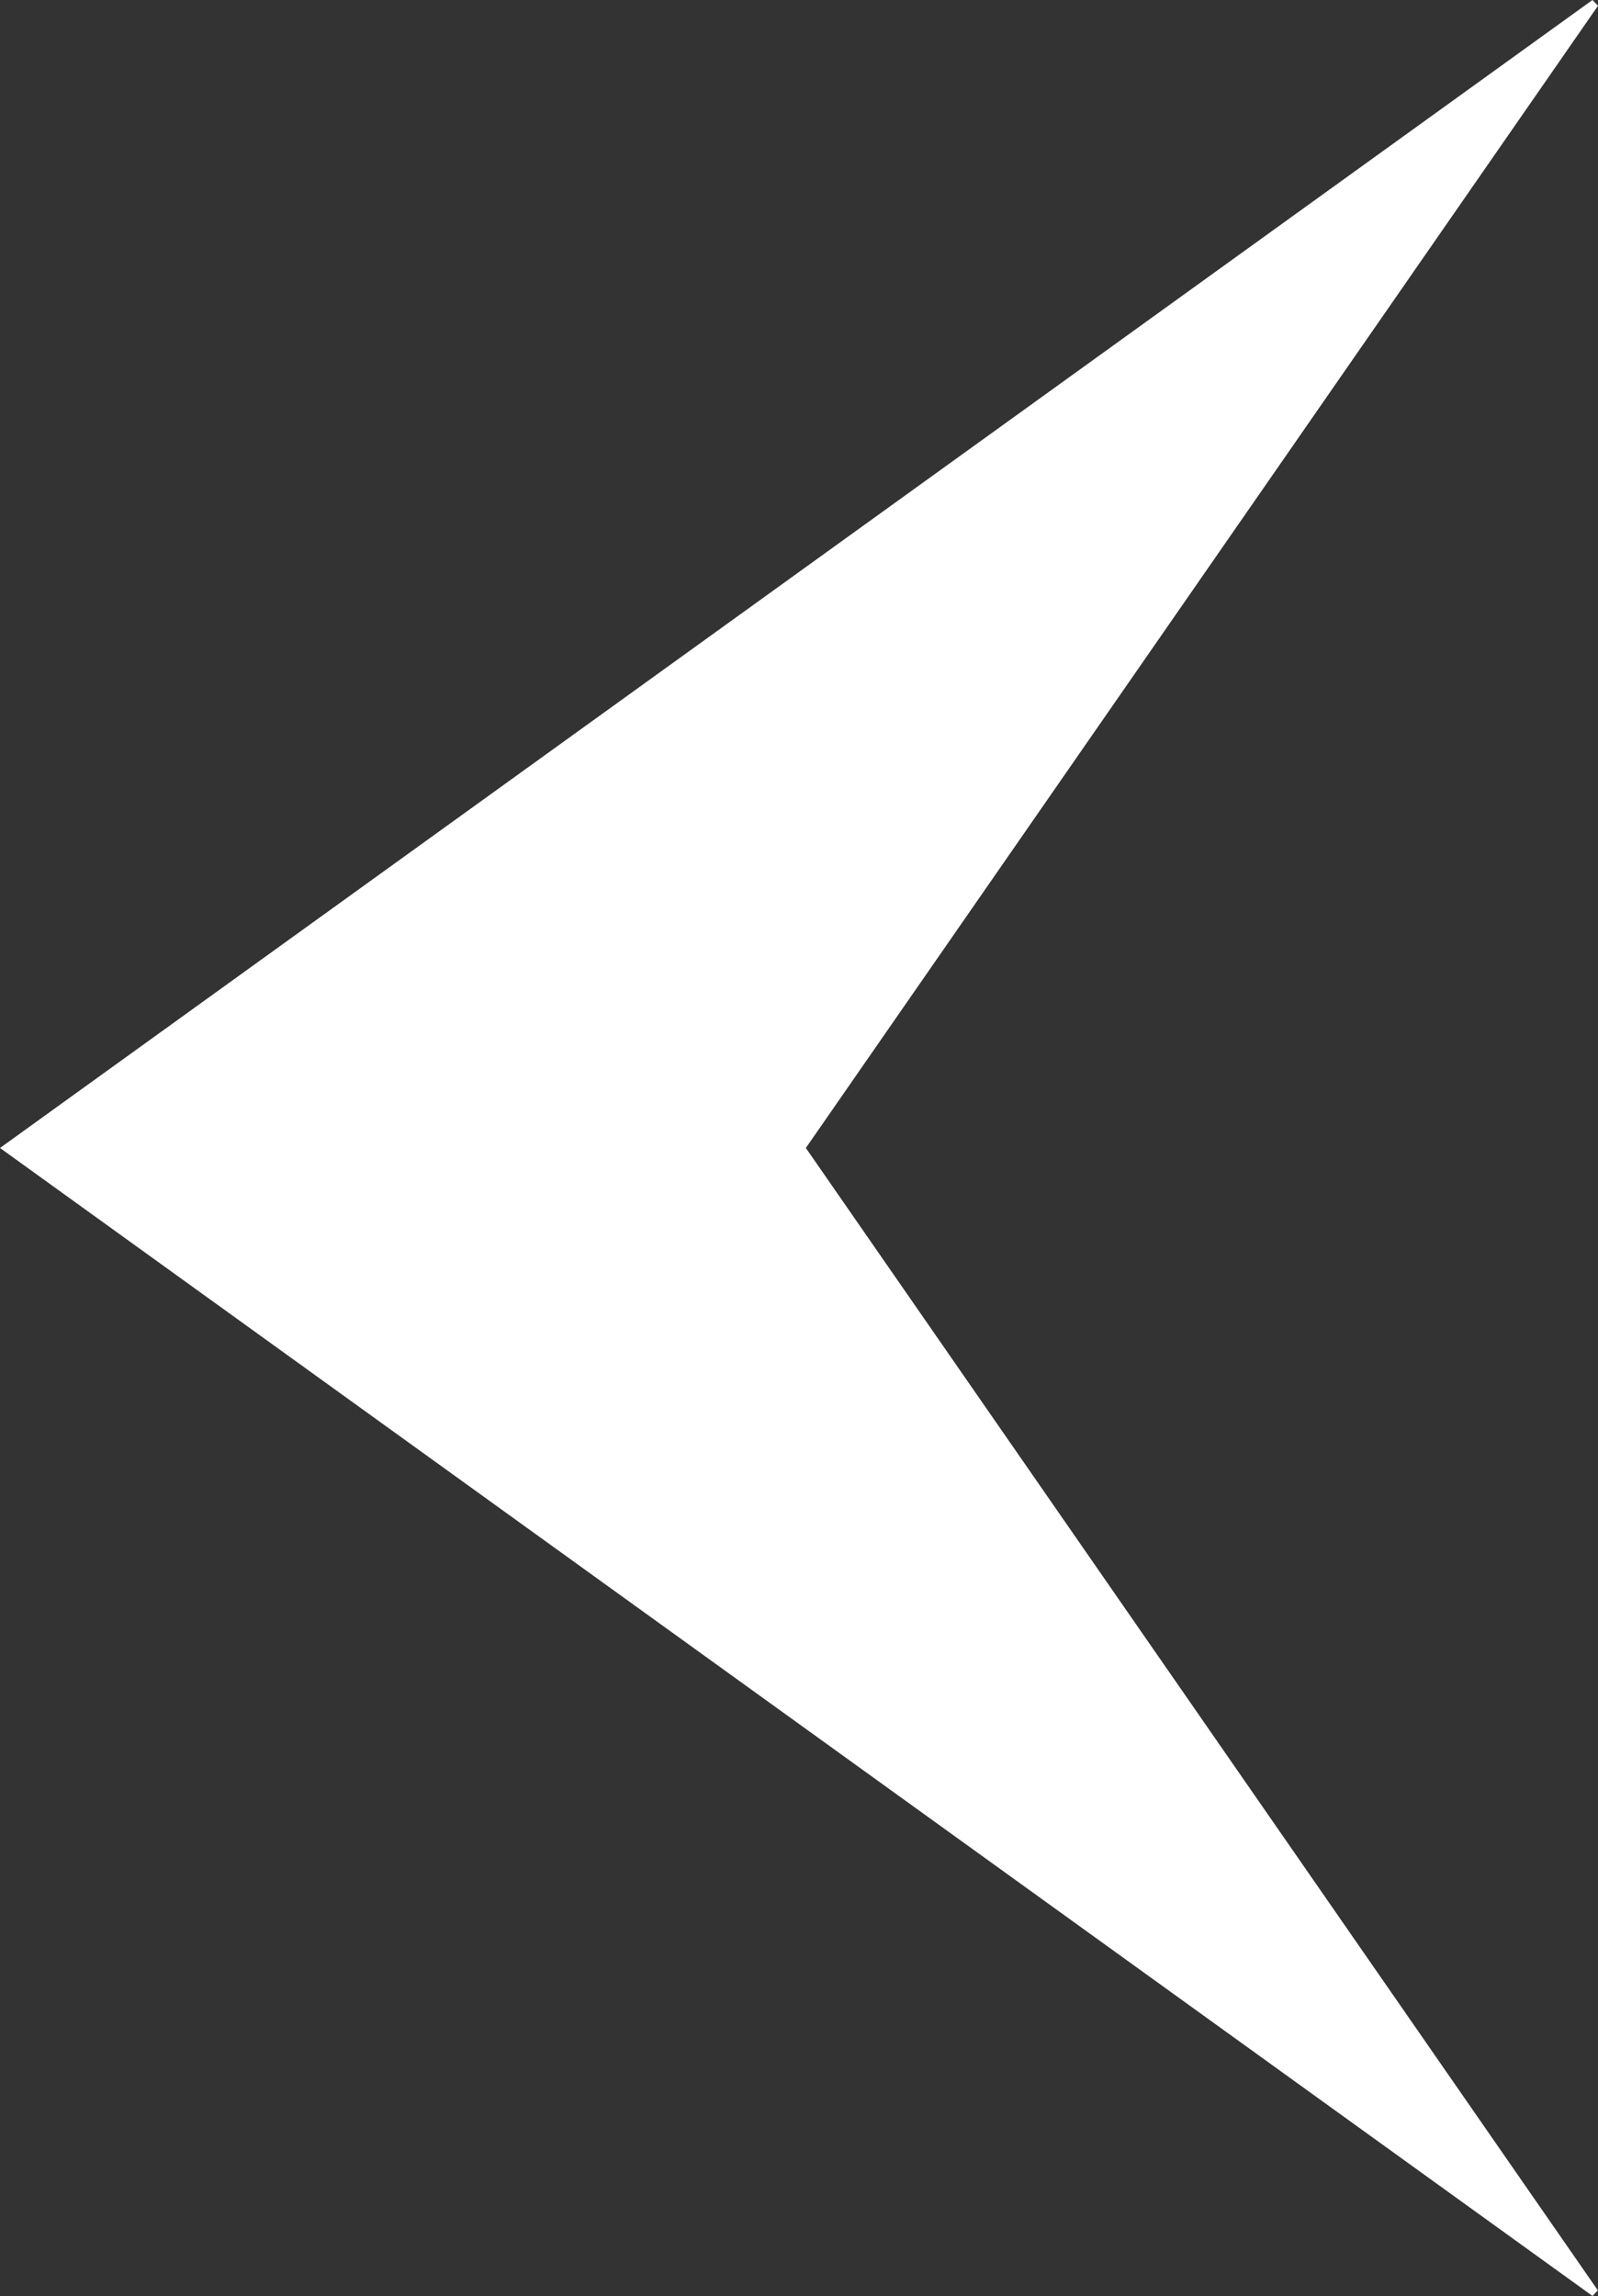 <svg id="Group_17" data-name="Group 17" xmlns="http://www.w3.org/2000/svg" xmlns:xlink="http://www.w3.org/1999/xlink" width="17.962" height="25.803" viewBox="0 0 17.962 25.803">
  <rect x="0" y="0" width="17.962" height="25.803" fill="#333333" stroke="none"/>
  <defs>
    <clipPath id="clip-path">
      <rect id="Rectangle_25" data-name="Rectangle 25" width="17.962" height="25.803" fill="#fff"/>
    </clipPath>
  </defs>
  <g id="Group_16" data-name="Group 16" clip-path="url(#clip-path)">
    <path id="Path_139" data-name="Path 139" d="M17.96,25.737,9.058,12.9,17.962.065,17.9,0,0,12.9,17.9,25.8l.063-.066" fill="#fff"/>
  </g>
</svg>
